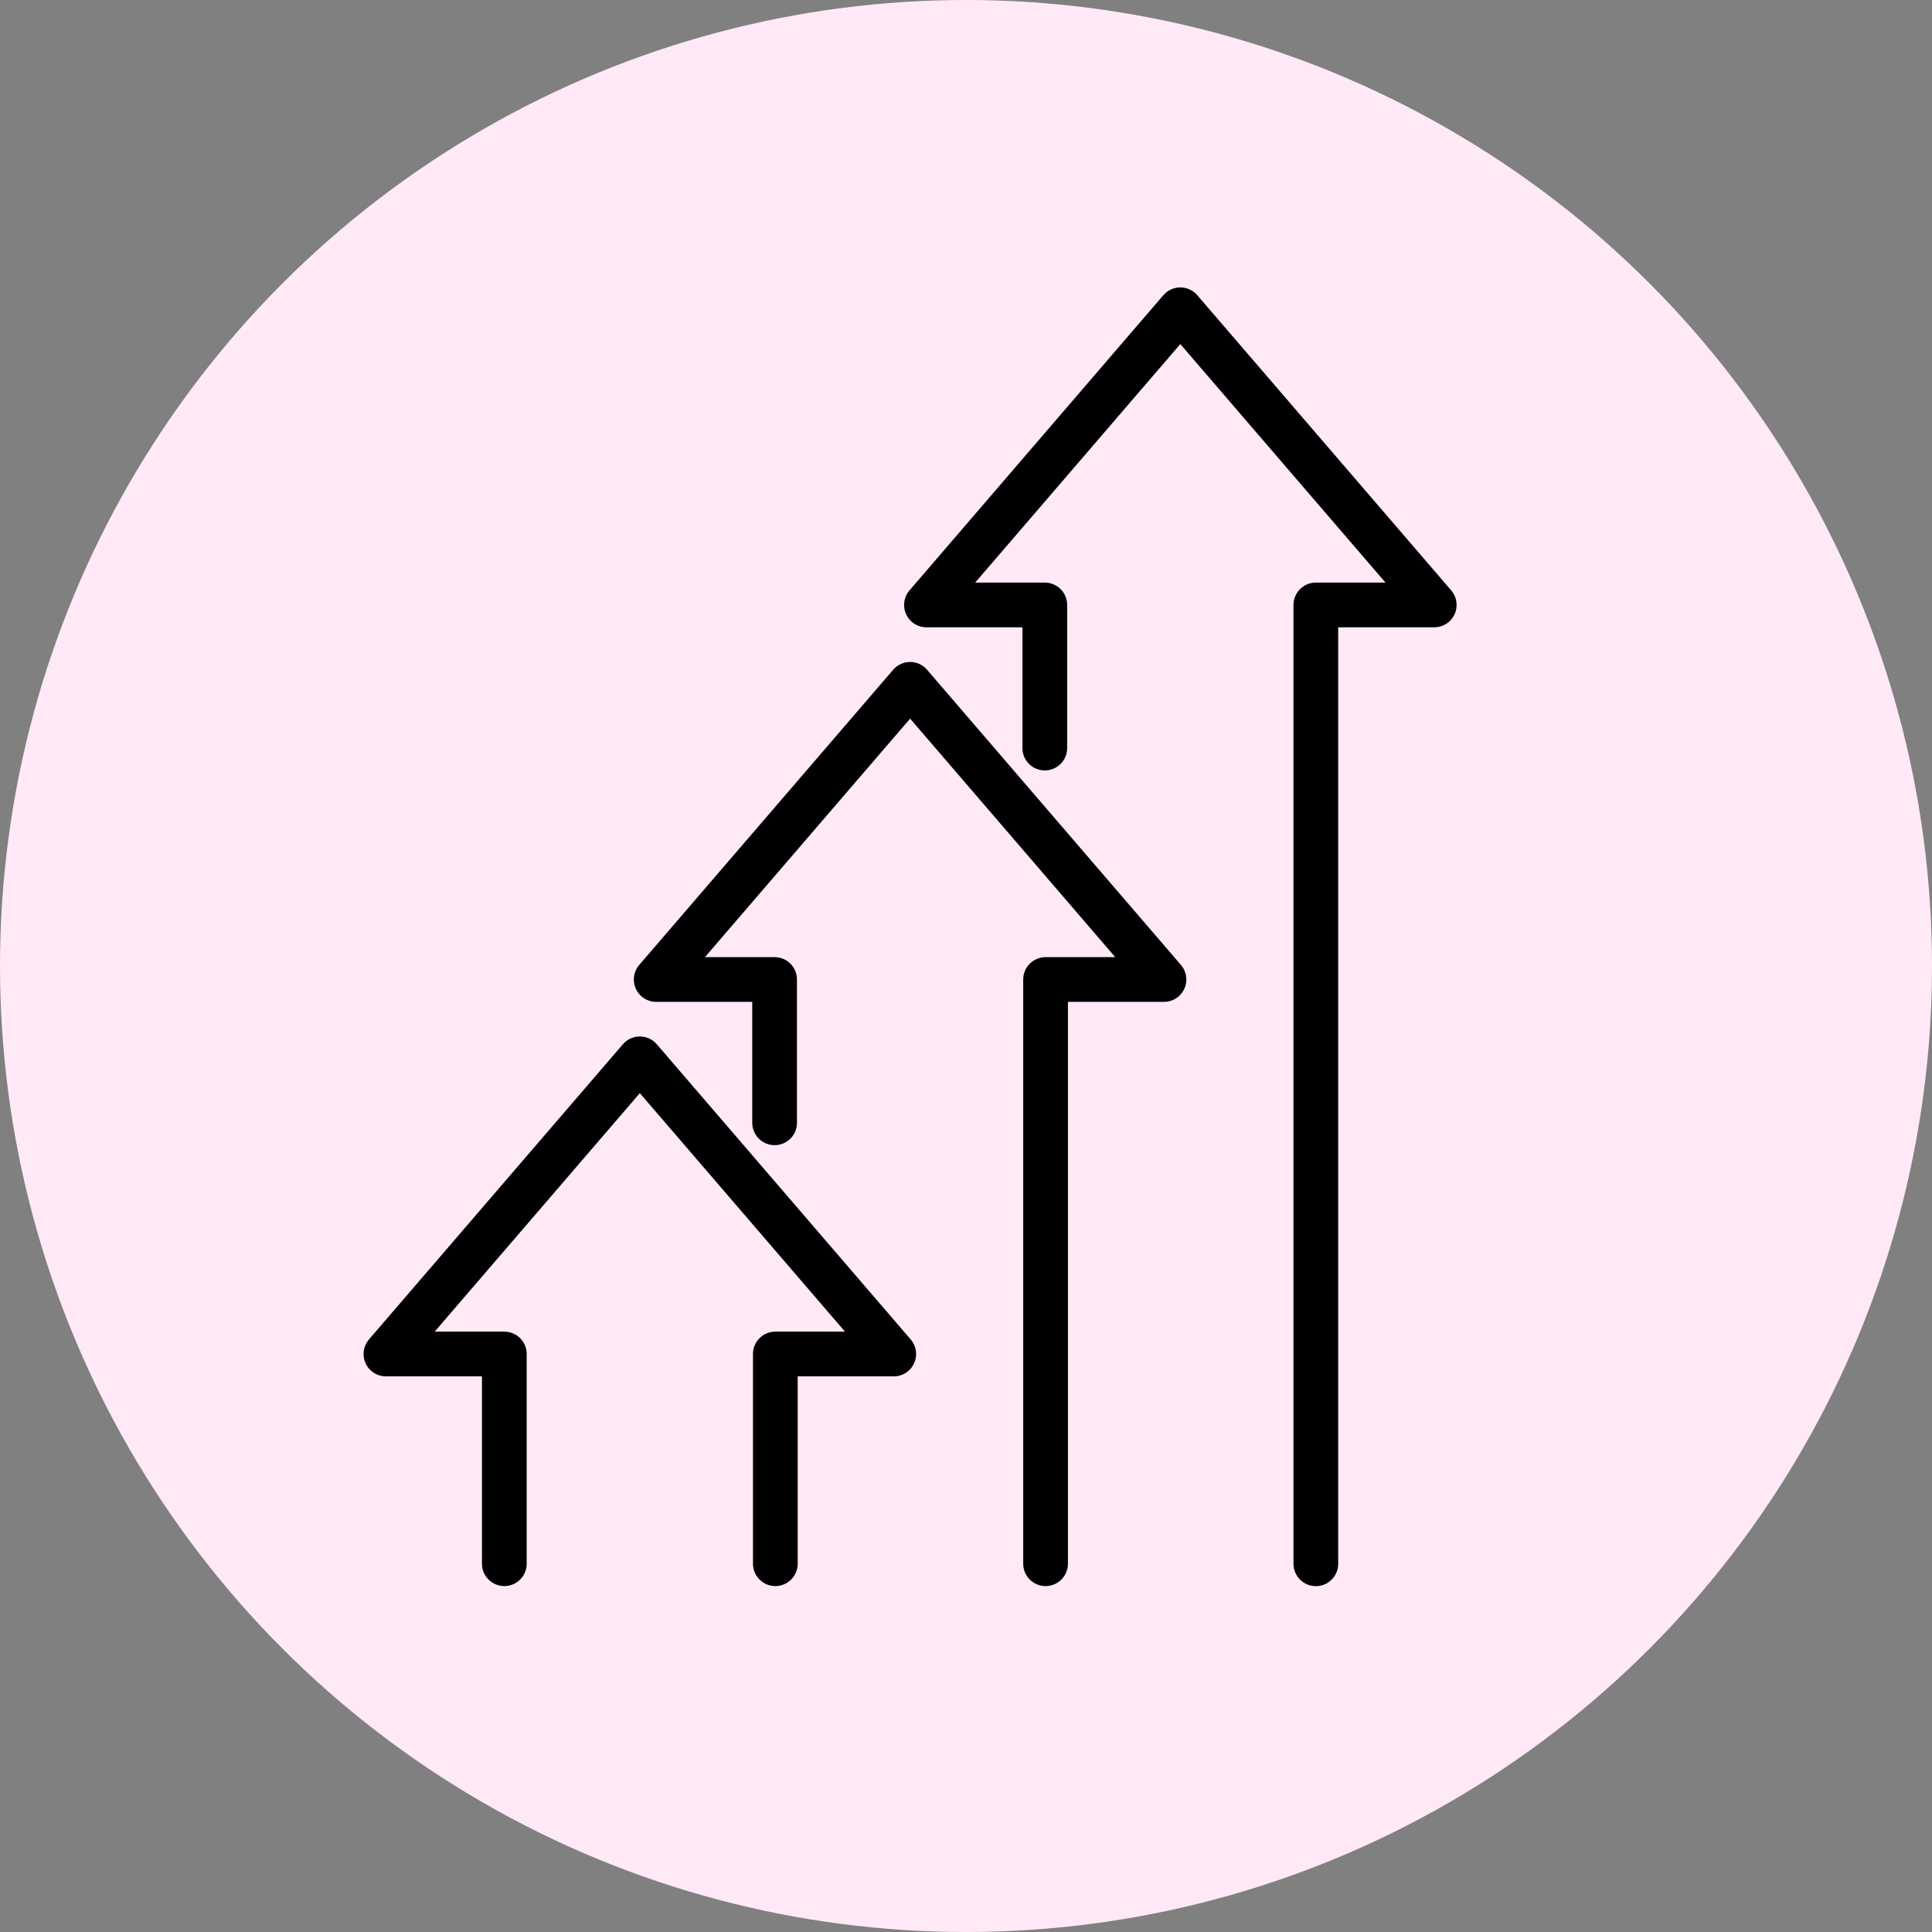 <svg viewBox="0 0 108 108" height="108" width="108" xmlns:xlink="http://www.w3.org/1999/xlink" xmlns="http://www.w3.org/2000/svg">
  <rect x="0" y="0" width="108" height="108" fill="#808080" stroke="none"/>
  <defs>
    <clipPath id="clip-path">
      <circle fill="#ffe9f6" transform="translate(78 56)" r="54" cy="54" cx="54" data-name="Ellipse 908" id="Ellipse_908"></circle>
    </clipPath>
  </defs>
  <g clip-path="url(#clip-path)" transform="translate(-78 -56)" id="czynniki_wzrostu">
    <circle fill="#ffe9f6" transform="translate(78 56)" r="54" cy="54" cx="54" data-name="Ellipse 907" id="Ellipse_907"></circle>
    <g transform="translate(98.883 72.626)" data-name="Group 13446" id="Group_13446">
      <path stroke-width="2.5" stroke-linejoin="round" stroke-linecap="round" stroke="#000" fill="none" transform="translate(-1.309 -64.571)" d="M8.618,135.358V123.635H2l14.193-16.5,14.193,16.5H23.768v11.723" data-name="Path 196277" id="Path_196277"></path>
      <path stroke-width="2.5" stroke-linejoin="round" stroke-linecap="round" stroke="#000" fill="none" transform="translate(-24.135 -32.94)" d="M46.553,79.079v-8.01H39.934l14.194-16.5,14.19,16.5H61.7v32.658" data-name="Path 196278" id="Path_196278"></path>
      <path stroke-width="2.5" stroke-linejoin="round" stroke-linecap="round" stroke="#000" fill="none" transform="translate(-46.961 -1.309)" d="M84.483,26.5v-8H77.868L92.058,2l14.194,16.5H99.634V72.1" data-name="Path 196279" id="Path_196279"></path>
    </g>
  </g>
</svg>
